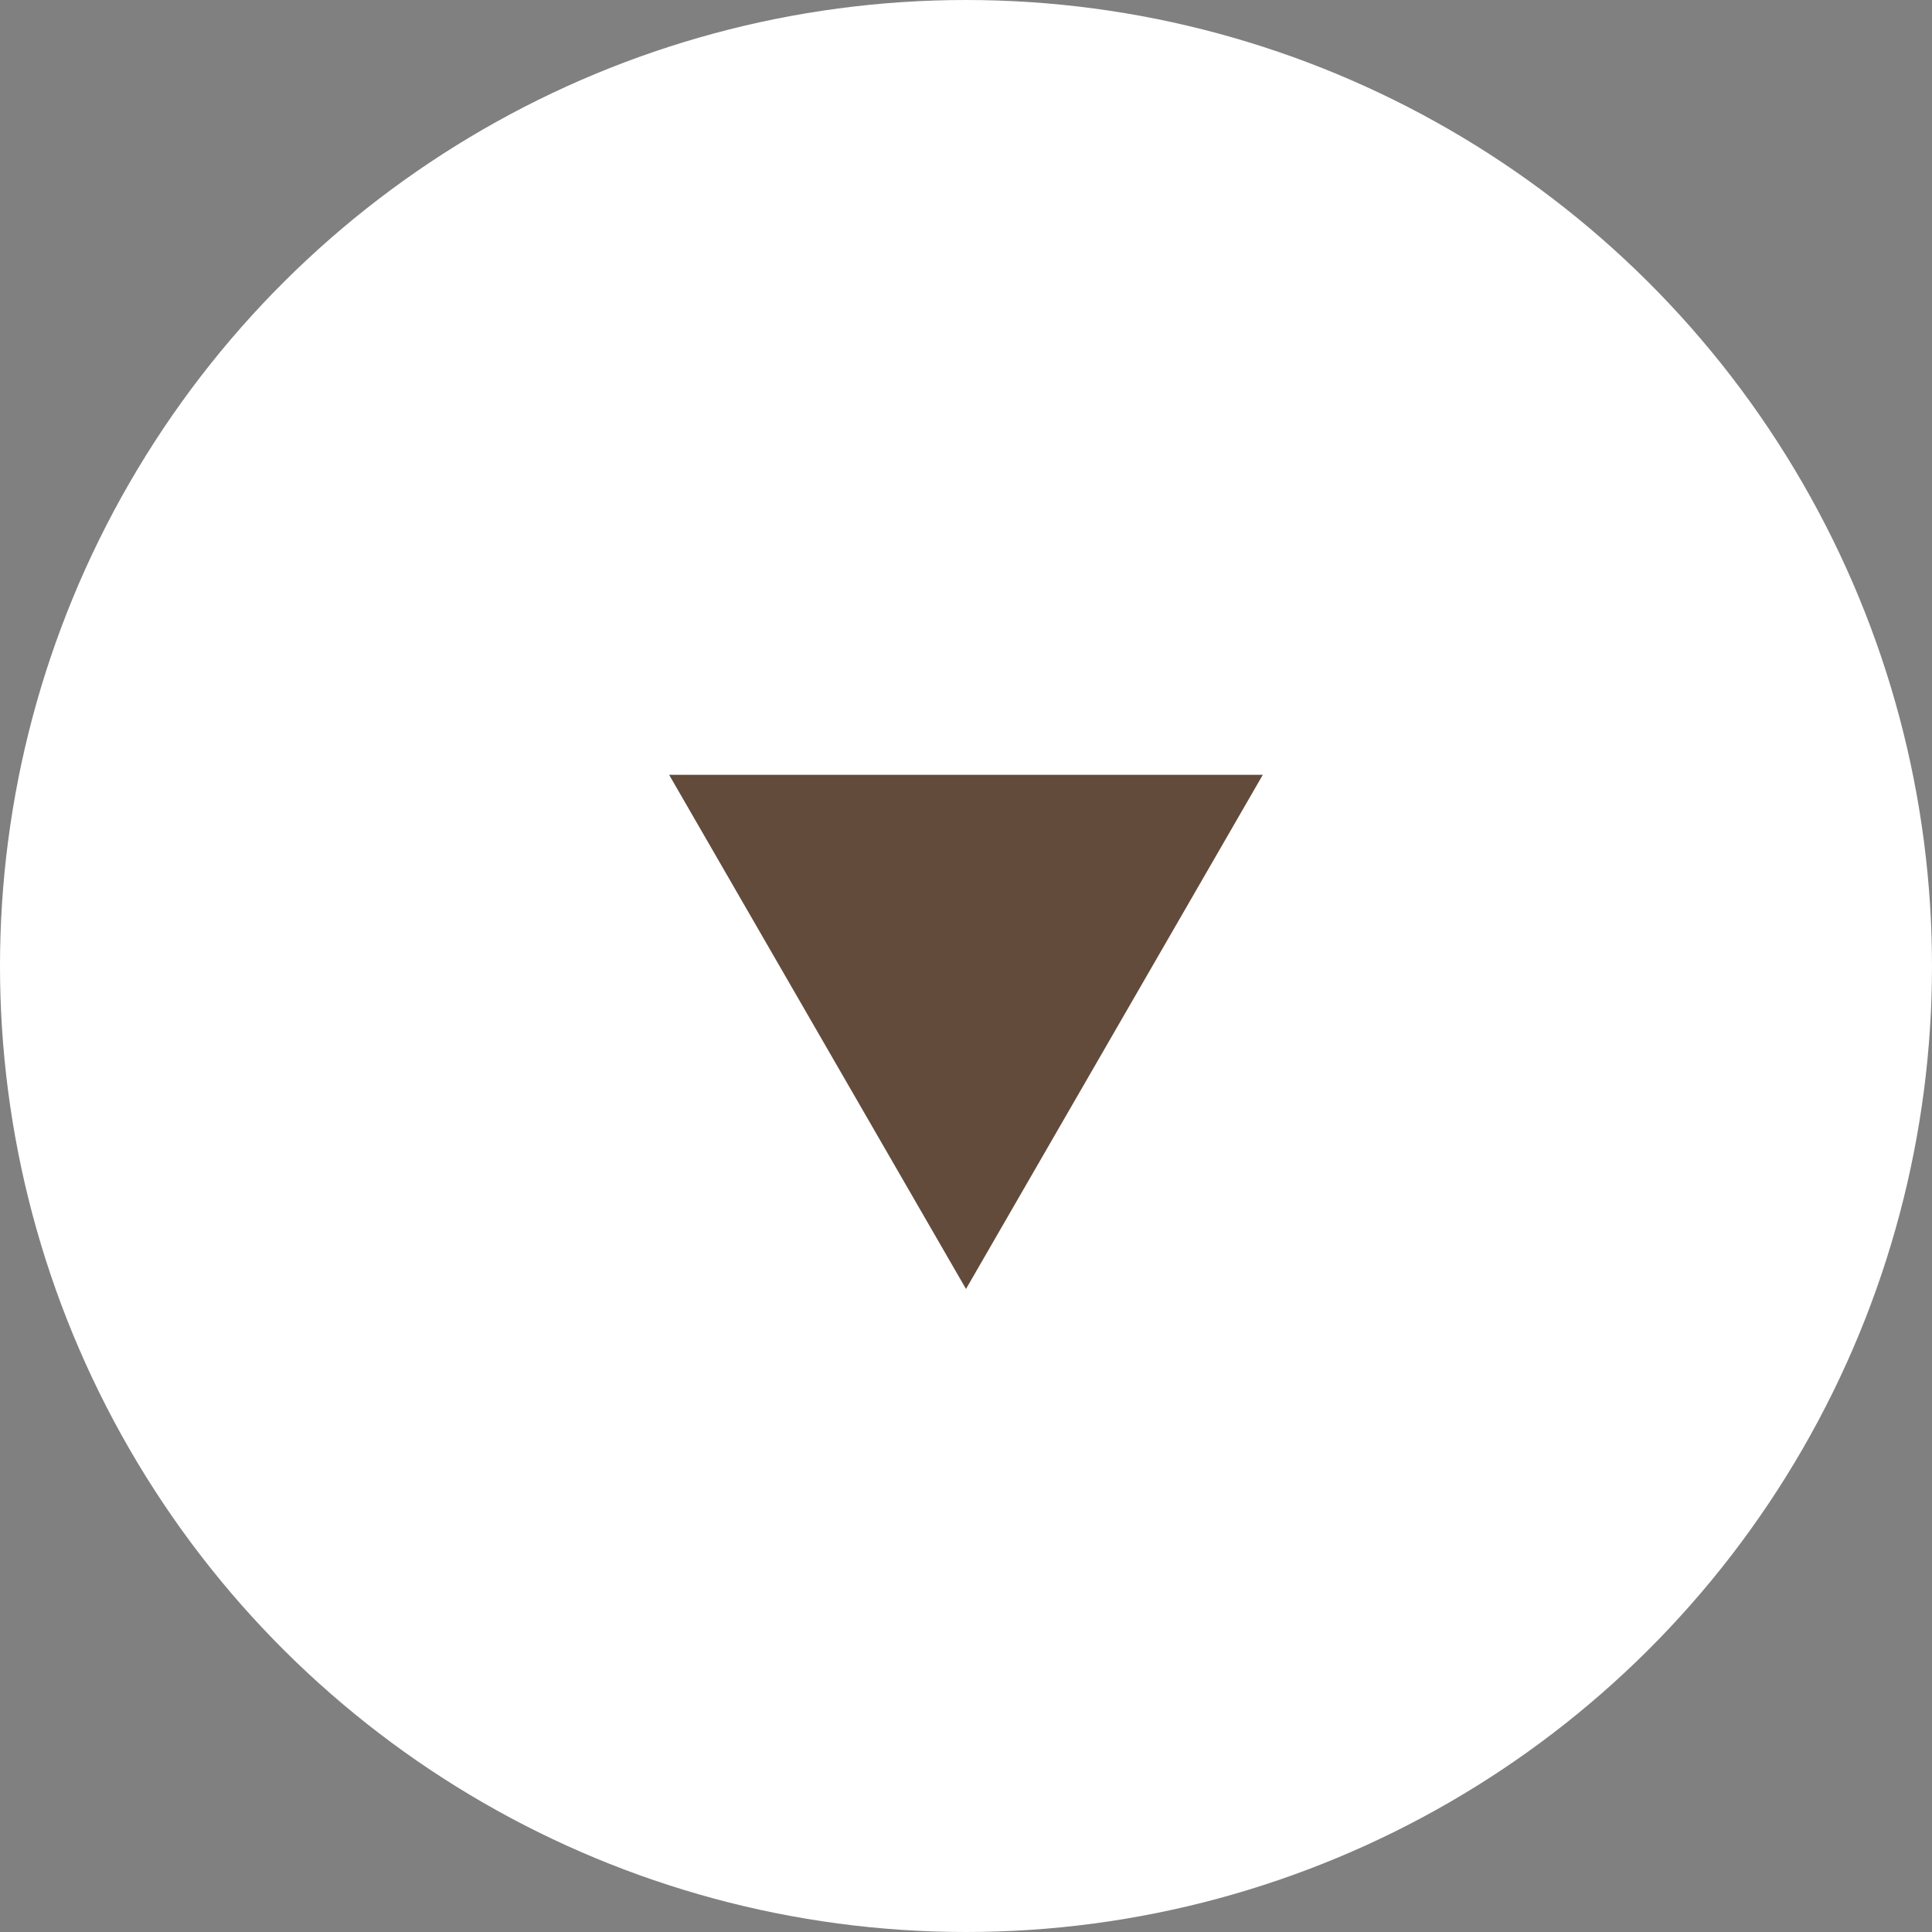 <svg xmlns="http://www.w3.org/2000/svg" width="30" height="30" viewBox="0 0 30 30">
  <rect x="0" y="0" width="30" height="30" fill="#808080" stroke="none"/>
  <g id="グループ_87733" data-name="グループ 87733" transform="translate(-1155 -4333)">
    <g id="グループ_87613" data-name="グループ 87613" transform="translate(2170 2928) rotate(90)">
      <g id="グループ_777" data-name="グループ 777">
        <circle id="楕円形_36" data-name="楕円形 36" cx="15" cy="15" r="15" transform="translate(1405 985)" fill="#fff"/>
      </g>
      <path id="パス_1183" data-name="パス 1183" d="M1425.015,1000l-7.984-4.609v9.219Z" fill="#624b3b"/>
    </g>
  </g>
</svg>
